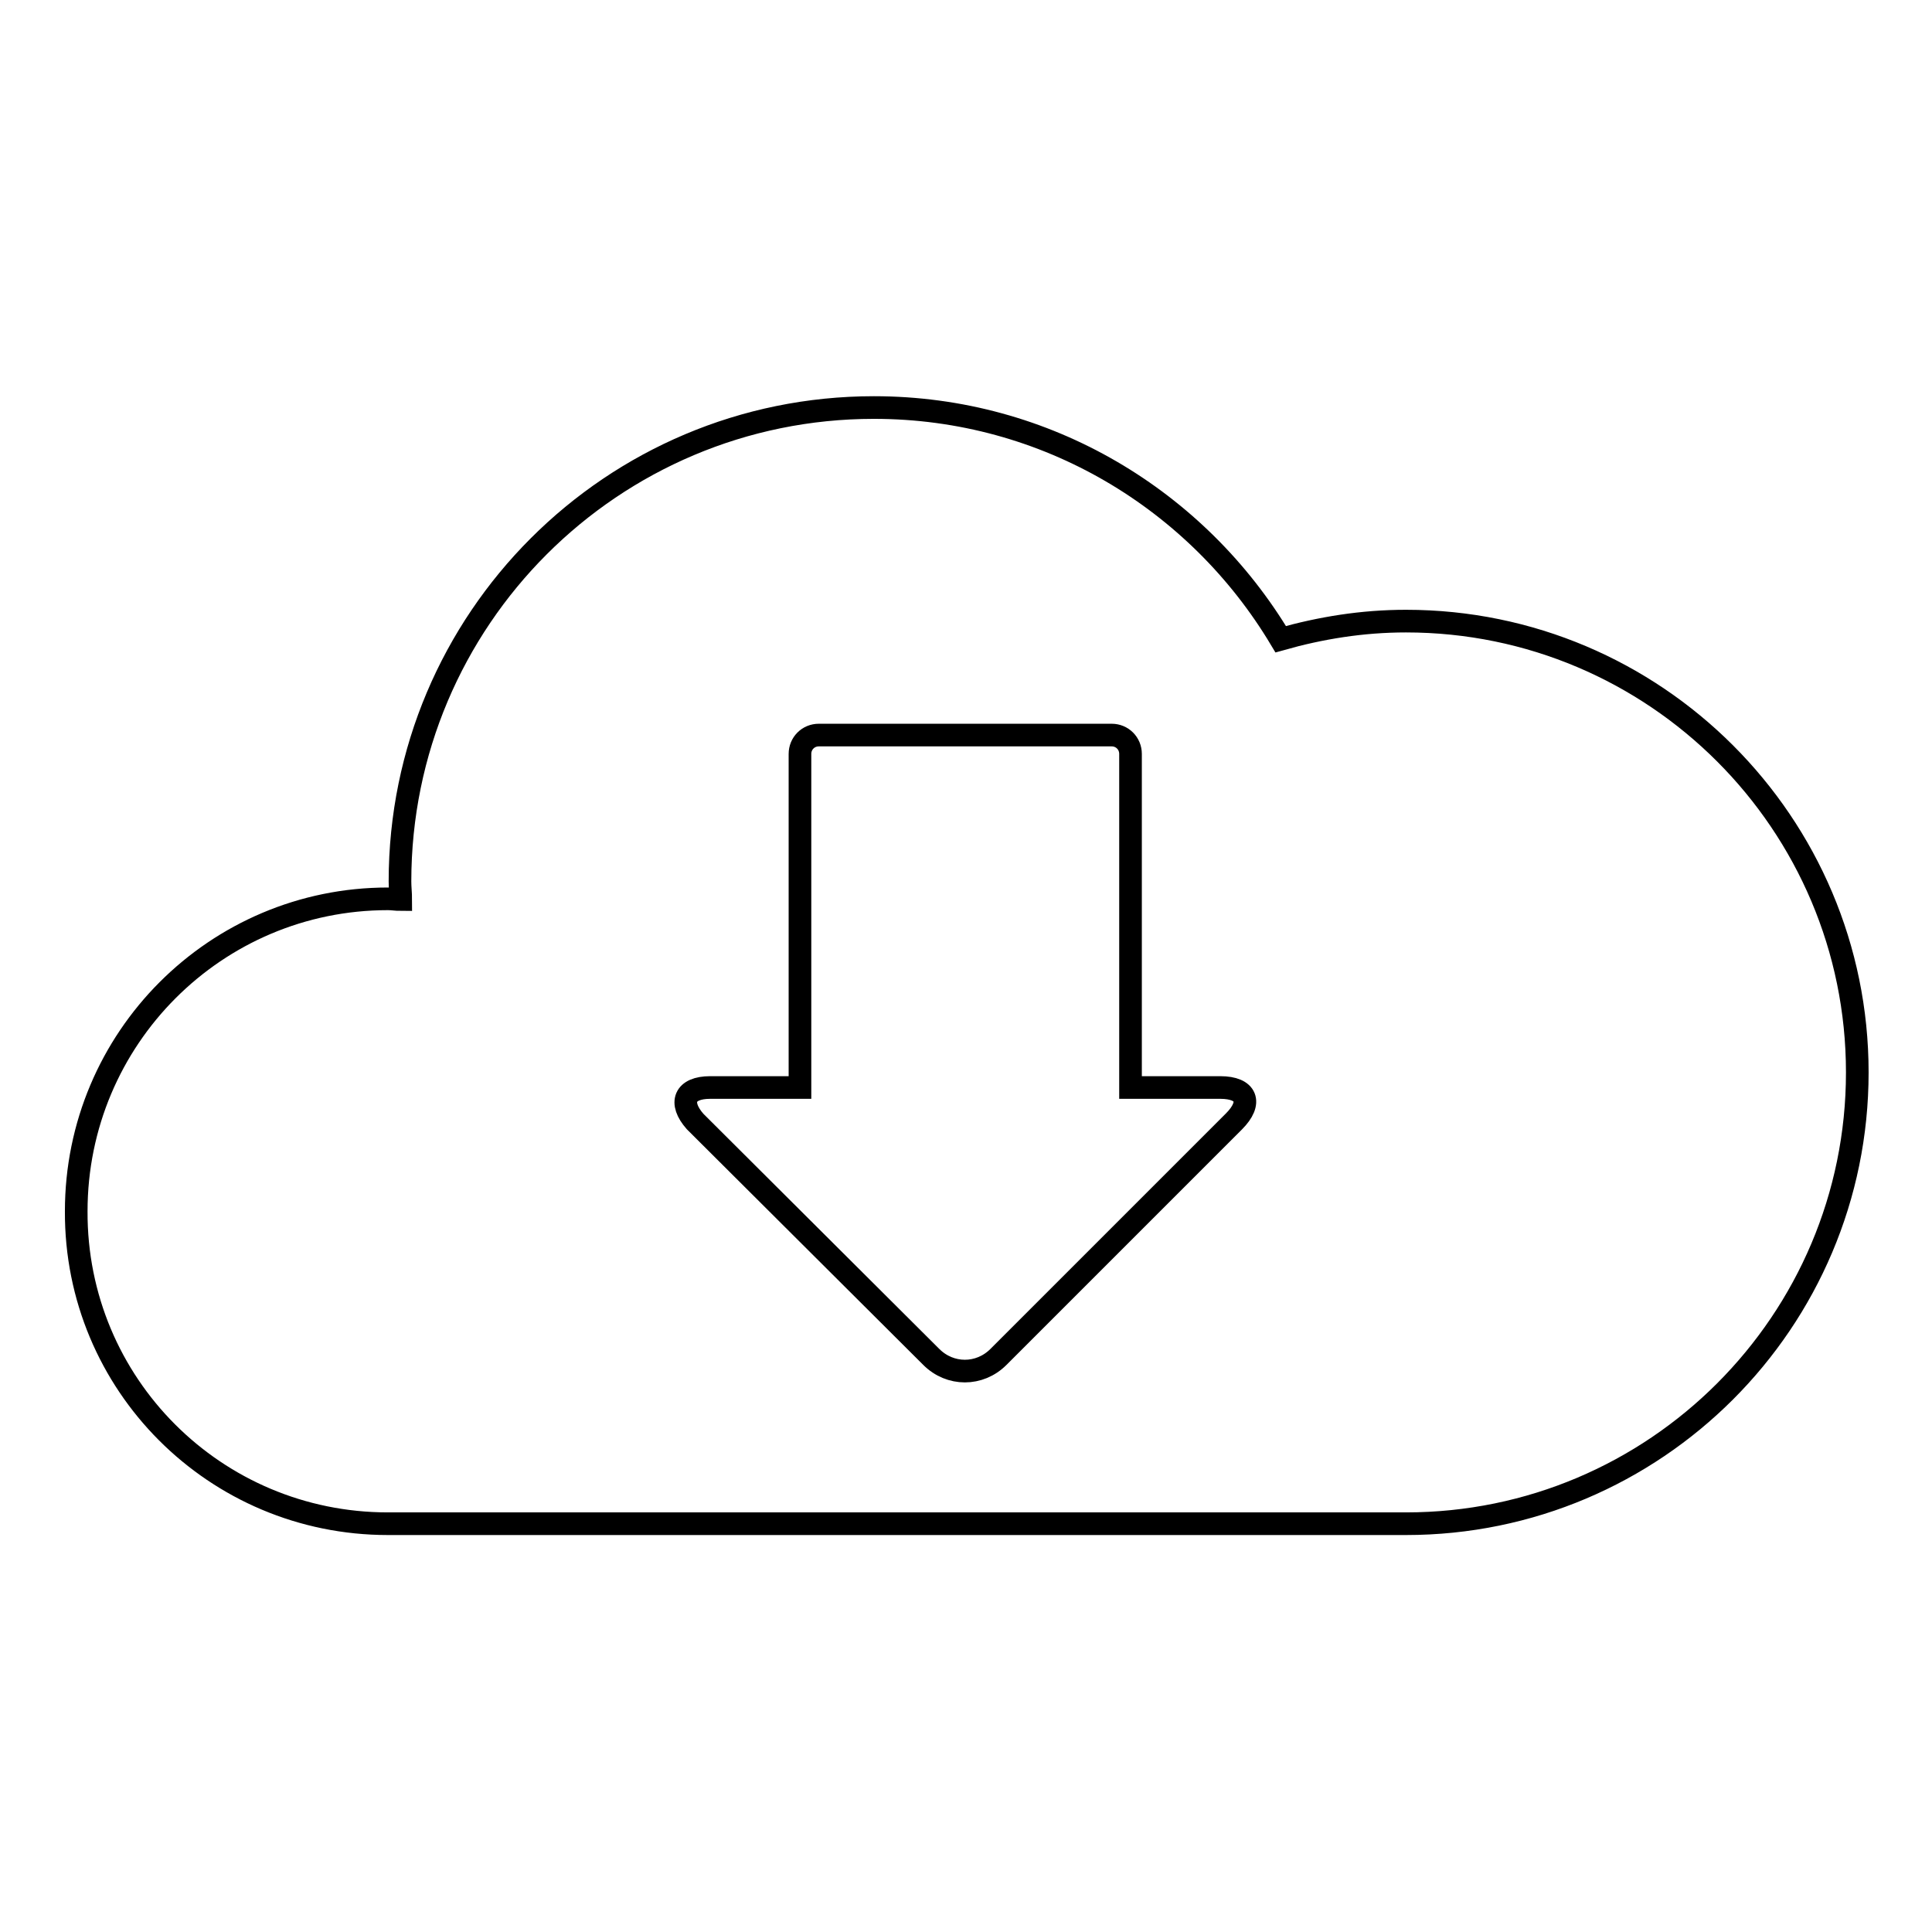 <?xml version="1.0" encoding="utf-8"?>
<!-- Svg Vector Icons : http://www.onlinewebfonts.com/icon -->
<!DOCTYPE svg PUBLIC "-//W3C//DTD SVG 1.1//EN" "http://www.w3.org/Graphics/SVG/1.1/DTD/svg11.dtd">
<svg version="1.1" xmlns="http://www.w3.org/2000/svg" xmlns:xlink="http://www.w3.org/1999/xlink" x="0px" y="0px" viewBox="0 0 256 256" enable-background="new 0 0 256 256" xml:space="preserve">
<g><g><g><g><path stroke-width="3" fill-opacity="0" stroke="#000000"  d="M51.4,201.9h134.9c33,0,59.8-26.8,59.8-59.8s-26.8-59.8-59.8-59.8c-5.8,0-11.3,0.9-16.6,2.4c-11-18.4-31-30.7-53.9-30.7c-34.7,0-62.8,28.1-62.8,62.8c0,0.8,0.1,1.6,0.1,2.4c-0.6,0-1.1-0.1-1.7-0.1c-22.8,0-41.3,18.5-41.3,41.4C10,183.4,28.5,201.9,51.4,201.9z M94.1,144.1h11.9V99.9c0-1.4,1.1-2.5,2.5-2.5h38.8c1.4,0,2.5,1.1,2.5,2.5v44.2h11.9c3.5,0,4.3,2,1.8,4.5l-31.2,31.2c-2.5,2.5-6.4,2.5-8.9,0l-31.3-31.2C89.9,146.1,90.7,144.1,94.1,144.1z"/></g></g><g></g><g></g><g></g><g></g><g></g><g></g><g></g><g></g><g></g><g></g><g></g><g></g><g></g><g></g><g></g></g></g>
</svg>